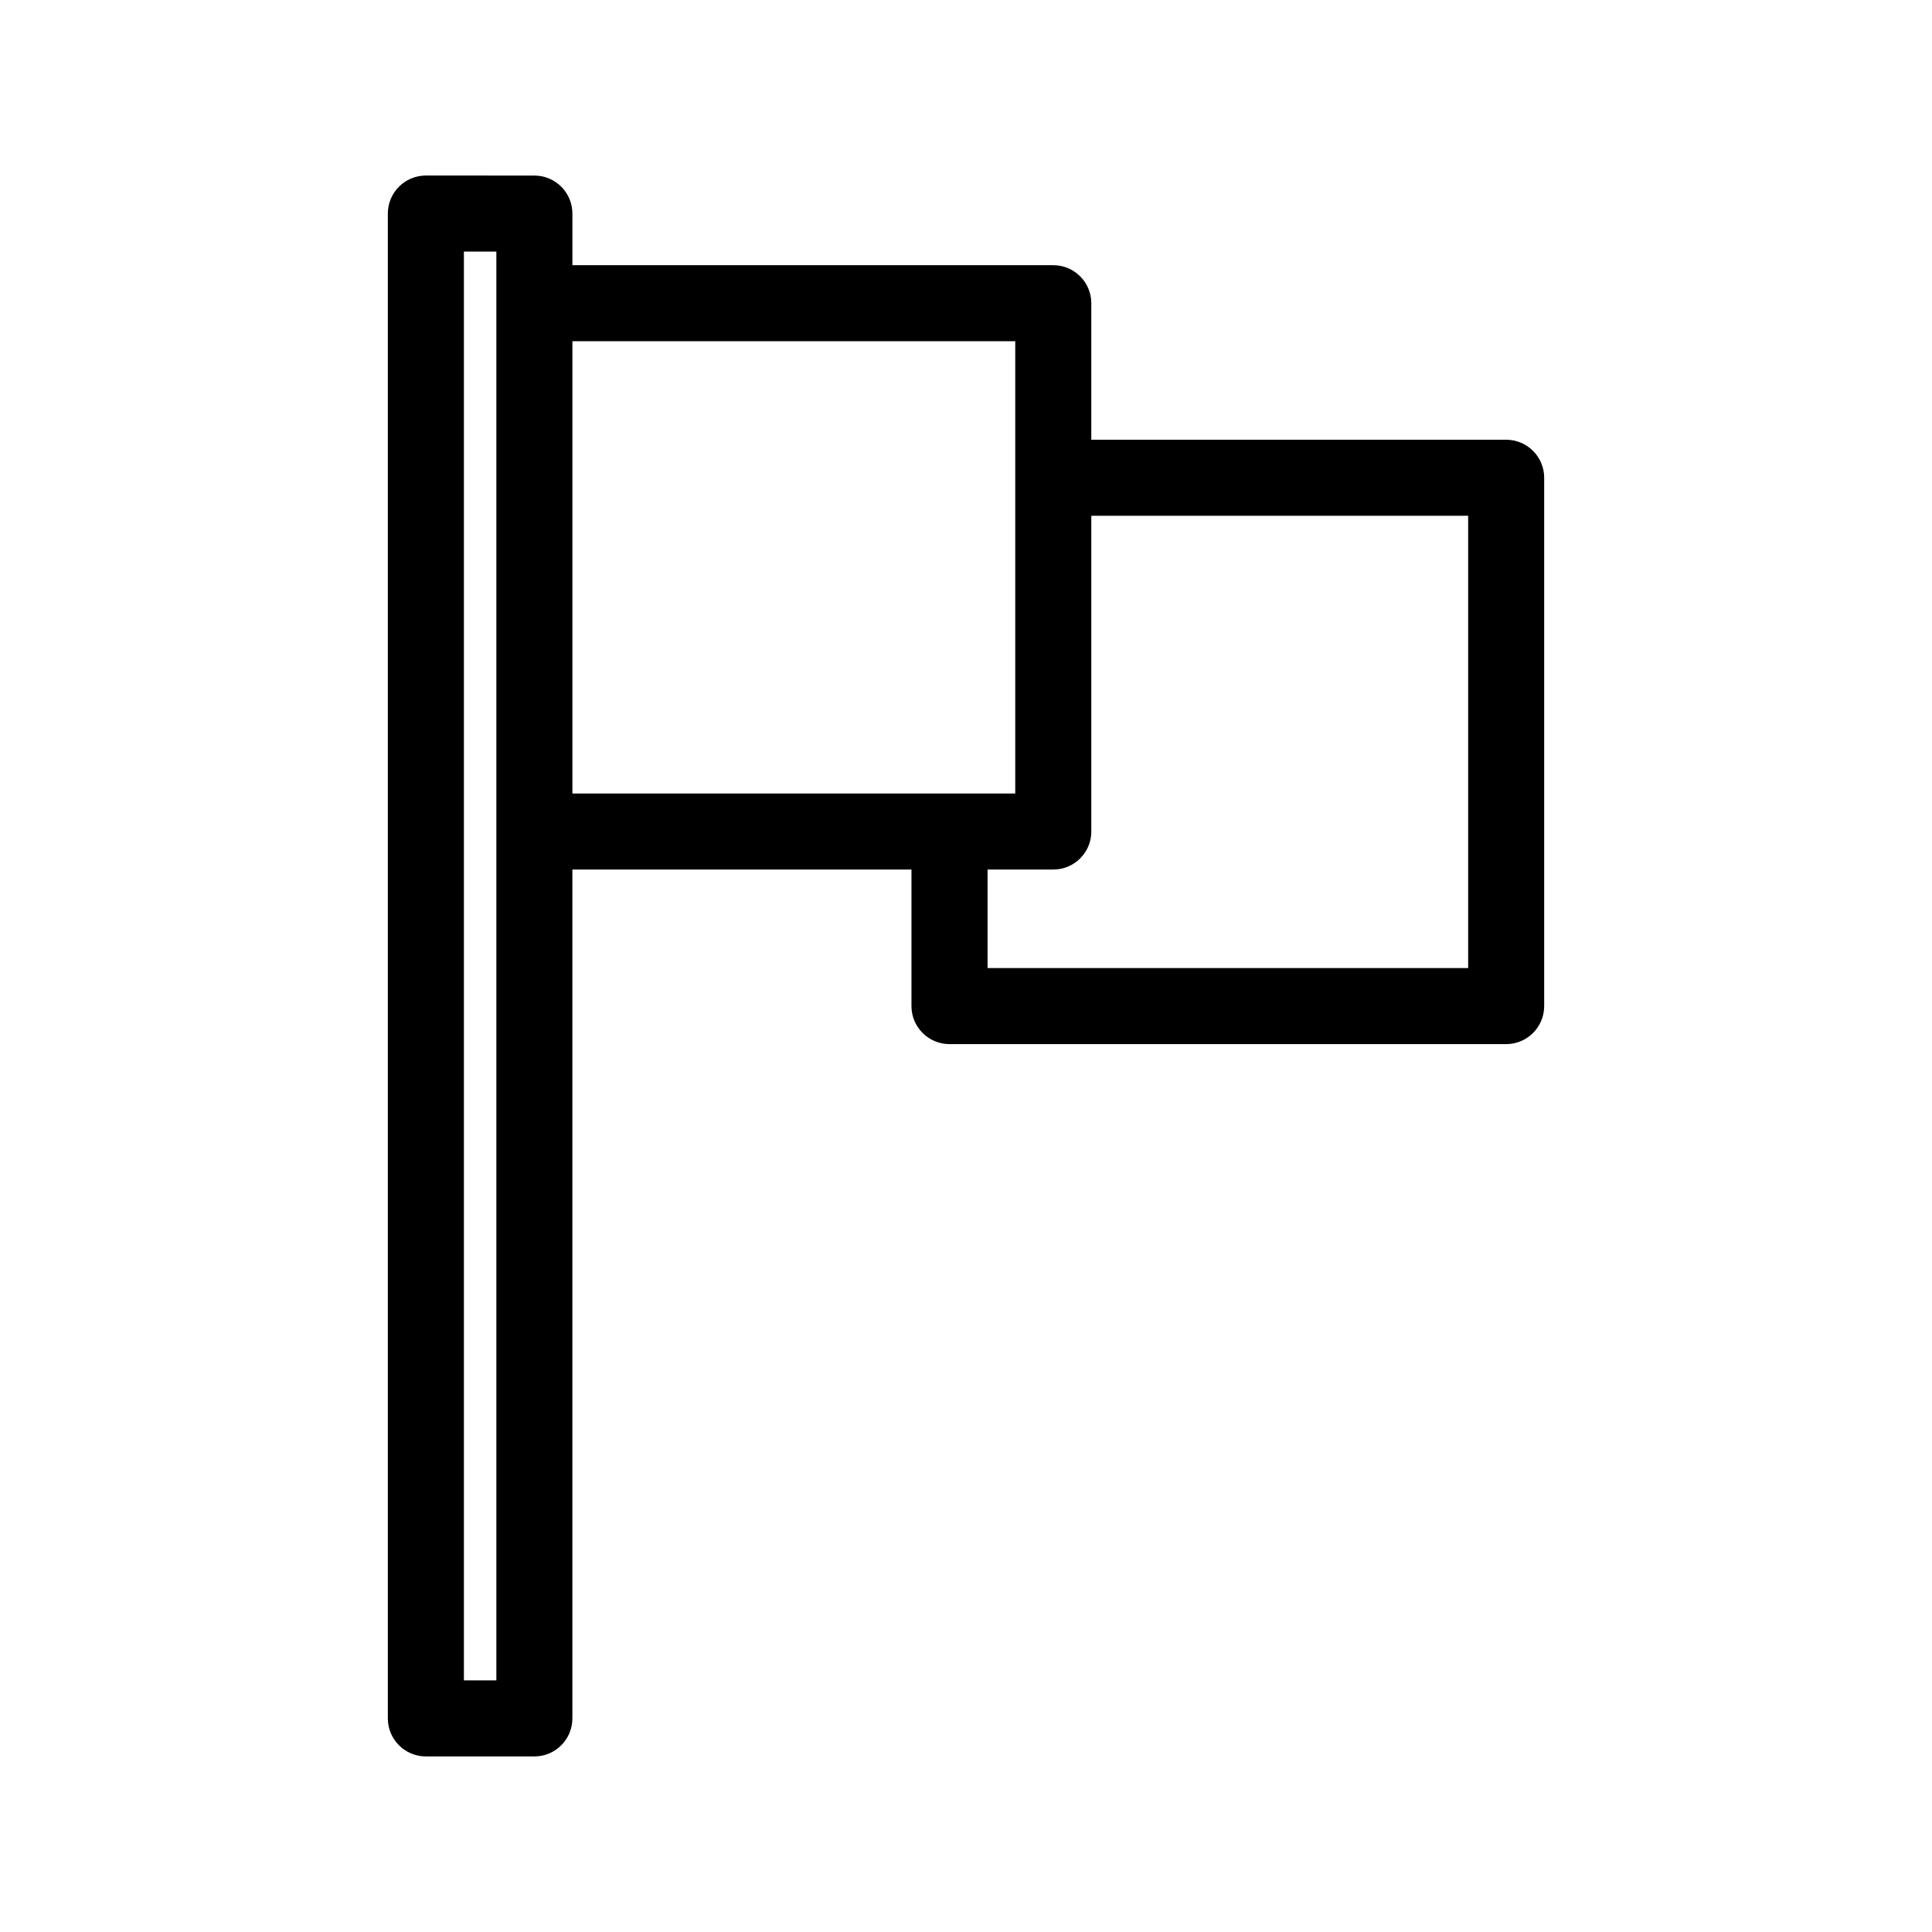 <?xml version="1.0" encoding="UTF-8"?>
<!-- The Best Svg Icon site in the world: iconSvg.co, Visit us! https://iconsvg.co -->
<svg fill="#000000" width="800px" height="800px" version="1.1" viewBox="144 144 512 512" xmlns="http://www.w3.org/2000/svg">
 <path d="m256.86 190.52c-5.566 0-10.078 4.512-10.078 10.074v398.8c0 5.566 4.512 10.078 10.078 10.078h28.754c5.562 0 10.074-4.512 10.074-10.078v-224.95h89.859v36.184c0.004 5.562 4.512 10.074 10.078 10.074h147.52c5.566 0 10.078-4.512 10.078-10.074v-140.02c0-5.562-4.512-10.074-10.078-10.074h-109.94v-36.18c0-5.562-4.512-10.074-10.074-10.074h-127.44v-13.68c0-5.562-4.512-10.074-10.074-10.074zm10.078 20.152h8.602v378.64h-8.602zm28.754 23.754h117.36v119.86h-117.36zm137.52 46.254h99.863v119.86h-127.36v-26.102h17.426-0.004c0.672 0 1.344-0.066 2-0.203 0.332-0.066 0.656-0.148 0.977-0.25 0.32-0.098 0.637-0.211 0.945-0.344 0.312-0.129 0.613-0.277 0.91-0.438 0.883-0.484 1.691-1.098 2.394-1.824 0.234-0.242 0.457-0.492 0.664-0.758 0.211-0.262 0.406-0.535 0.586-0.816 0.547-0.852 0.961-1.777 1.23-2.75 0.246-0.879 0.367-1.785 0.367-2.695v-83.684z"/>
</svg>